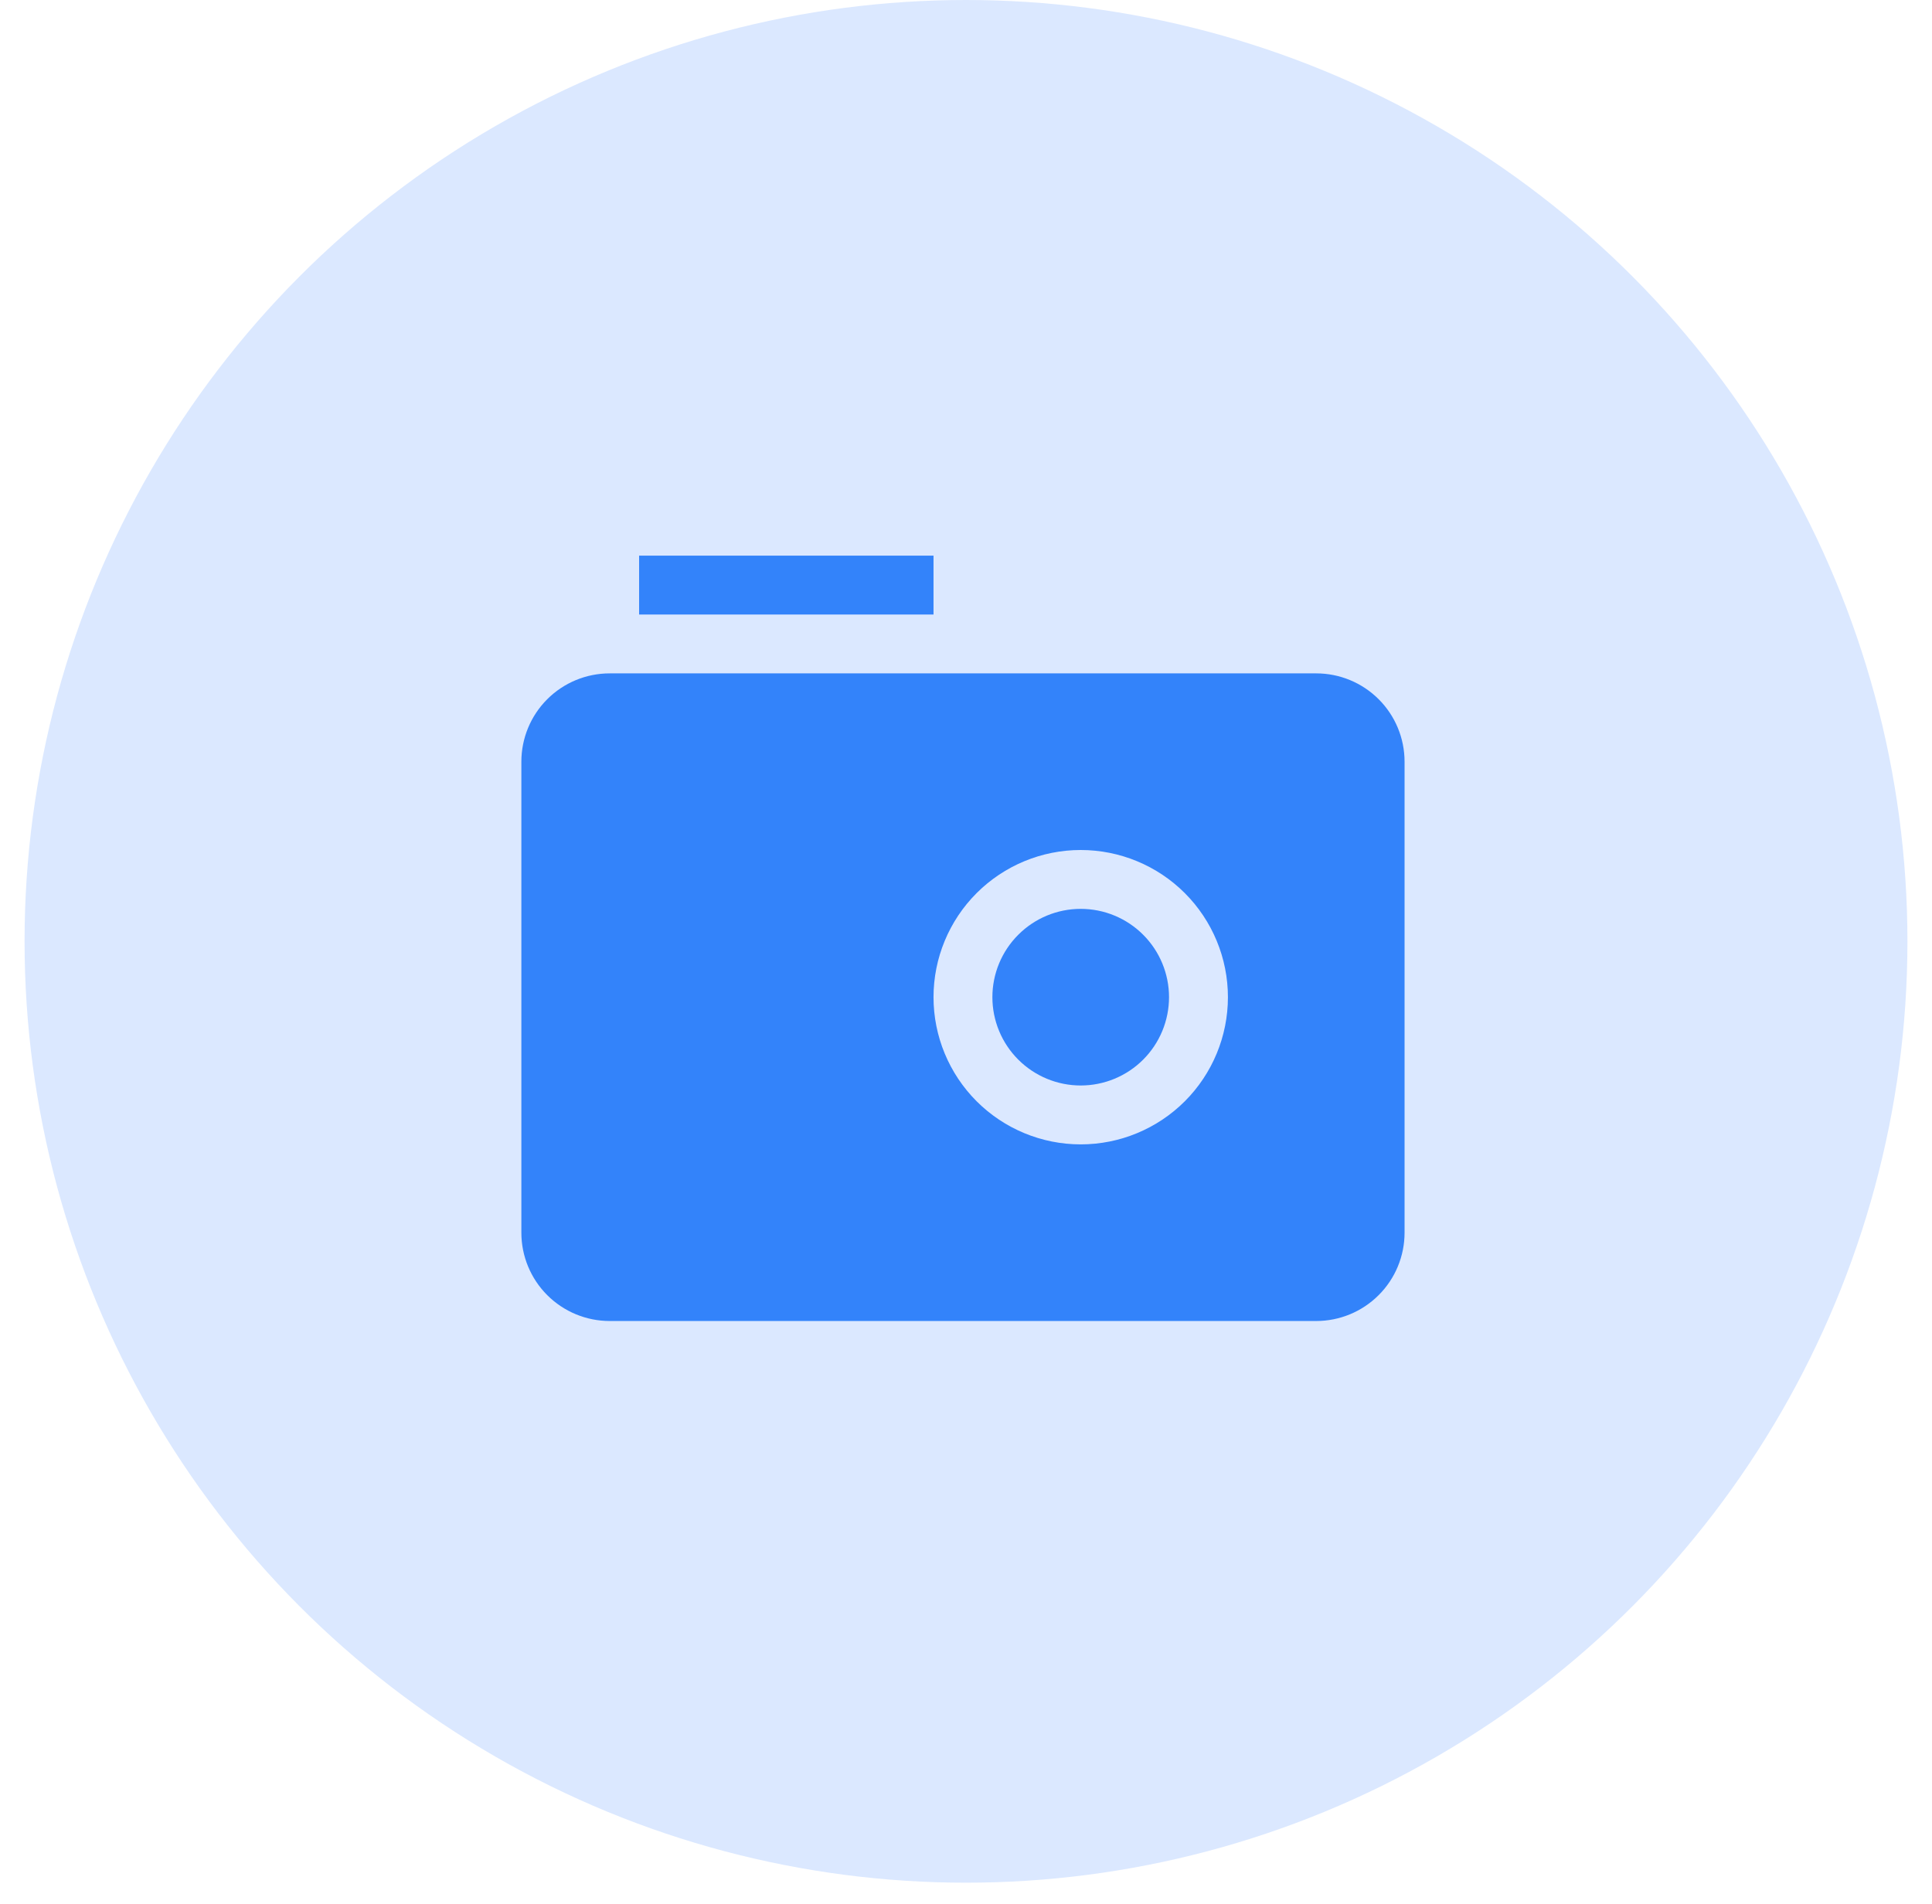 <svg width="70" height="69" viewBox="0 0 70 69" fill="none" xmlns="http://www.w3.org/2000/svg">
<circle cx="35" cy="34.11" r="34.11" fill="#DBE8FF"/>
<g clip-path="url(#clip0_655_6720)">
<path d="M23.156 20.133H33.823V22.267H23.156V20.133ZM35.956 36.133C35.956 35.285 36.293 34.471 36.894 33.871C37.494 33.27 38.308 32.933 39.156 32.933C40.005 32.933 40.819 33.27 41.419 33.871C42.019 34.471 42.356 35.285 42.356 36.133C42.356 36.982 42.019 37.796 41.419 38.396C40.819 38.996 40.005 39.333 39.156 39.333C38.308 39.333 37.494 38.996 36.894 38.396C36.293 37.796 35.956 36.982 35.956 36.133Z" fill="#3383FA"/>
<path fill-rule="evenodd" clip-rule="evenodd" d="M18.89 44.667C18.89 45.515 19.227 46.329 19.827 46.929C20.427 47.529 21.241 47.867 22.09 47.867H47.69C48.538 47.867 49.352 47.529 49.952 46.929C50.553 46.329 50.89 45.515 50.89 44.667V27.6C50.89 26.751 50.553 25.937 49.952 25.337C49.352 24.737 48.538 24.4 47.69 24.4H22.09C21.241 24.4 20.427 24.737 19.827 25.337C19.227 25.937 18.89 26.751 18.89 27.6V44.667ZM39.156 30.8C37.742 30.8 36.385 31.362 35.385 32.362C34.385 33.362 33.823 34.719 33.823 36.133C33.823 37.548 34.385 38.904 35.385 39.905C36.385 40.905 37.742 41.467 39.156 41.467C40.571 41.467 41.927 40.905 42.928 39.905C43.928 38.904 44.49 37.548 44.49 36.133C44.49 34.719 43.928 33.362 42.928 32.362C41.927 31.362 40.571 30.8 39.156 30.8Z" fill="#3383FA"/>
</g>
<defs>
<clipPath id="clip0_655_6720">
<rect width="32" height="32" fill="white" transform="translate(18.89 18)"/>
</clipPath>
</defs>
</svg>
